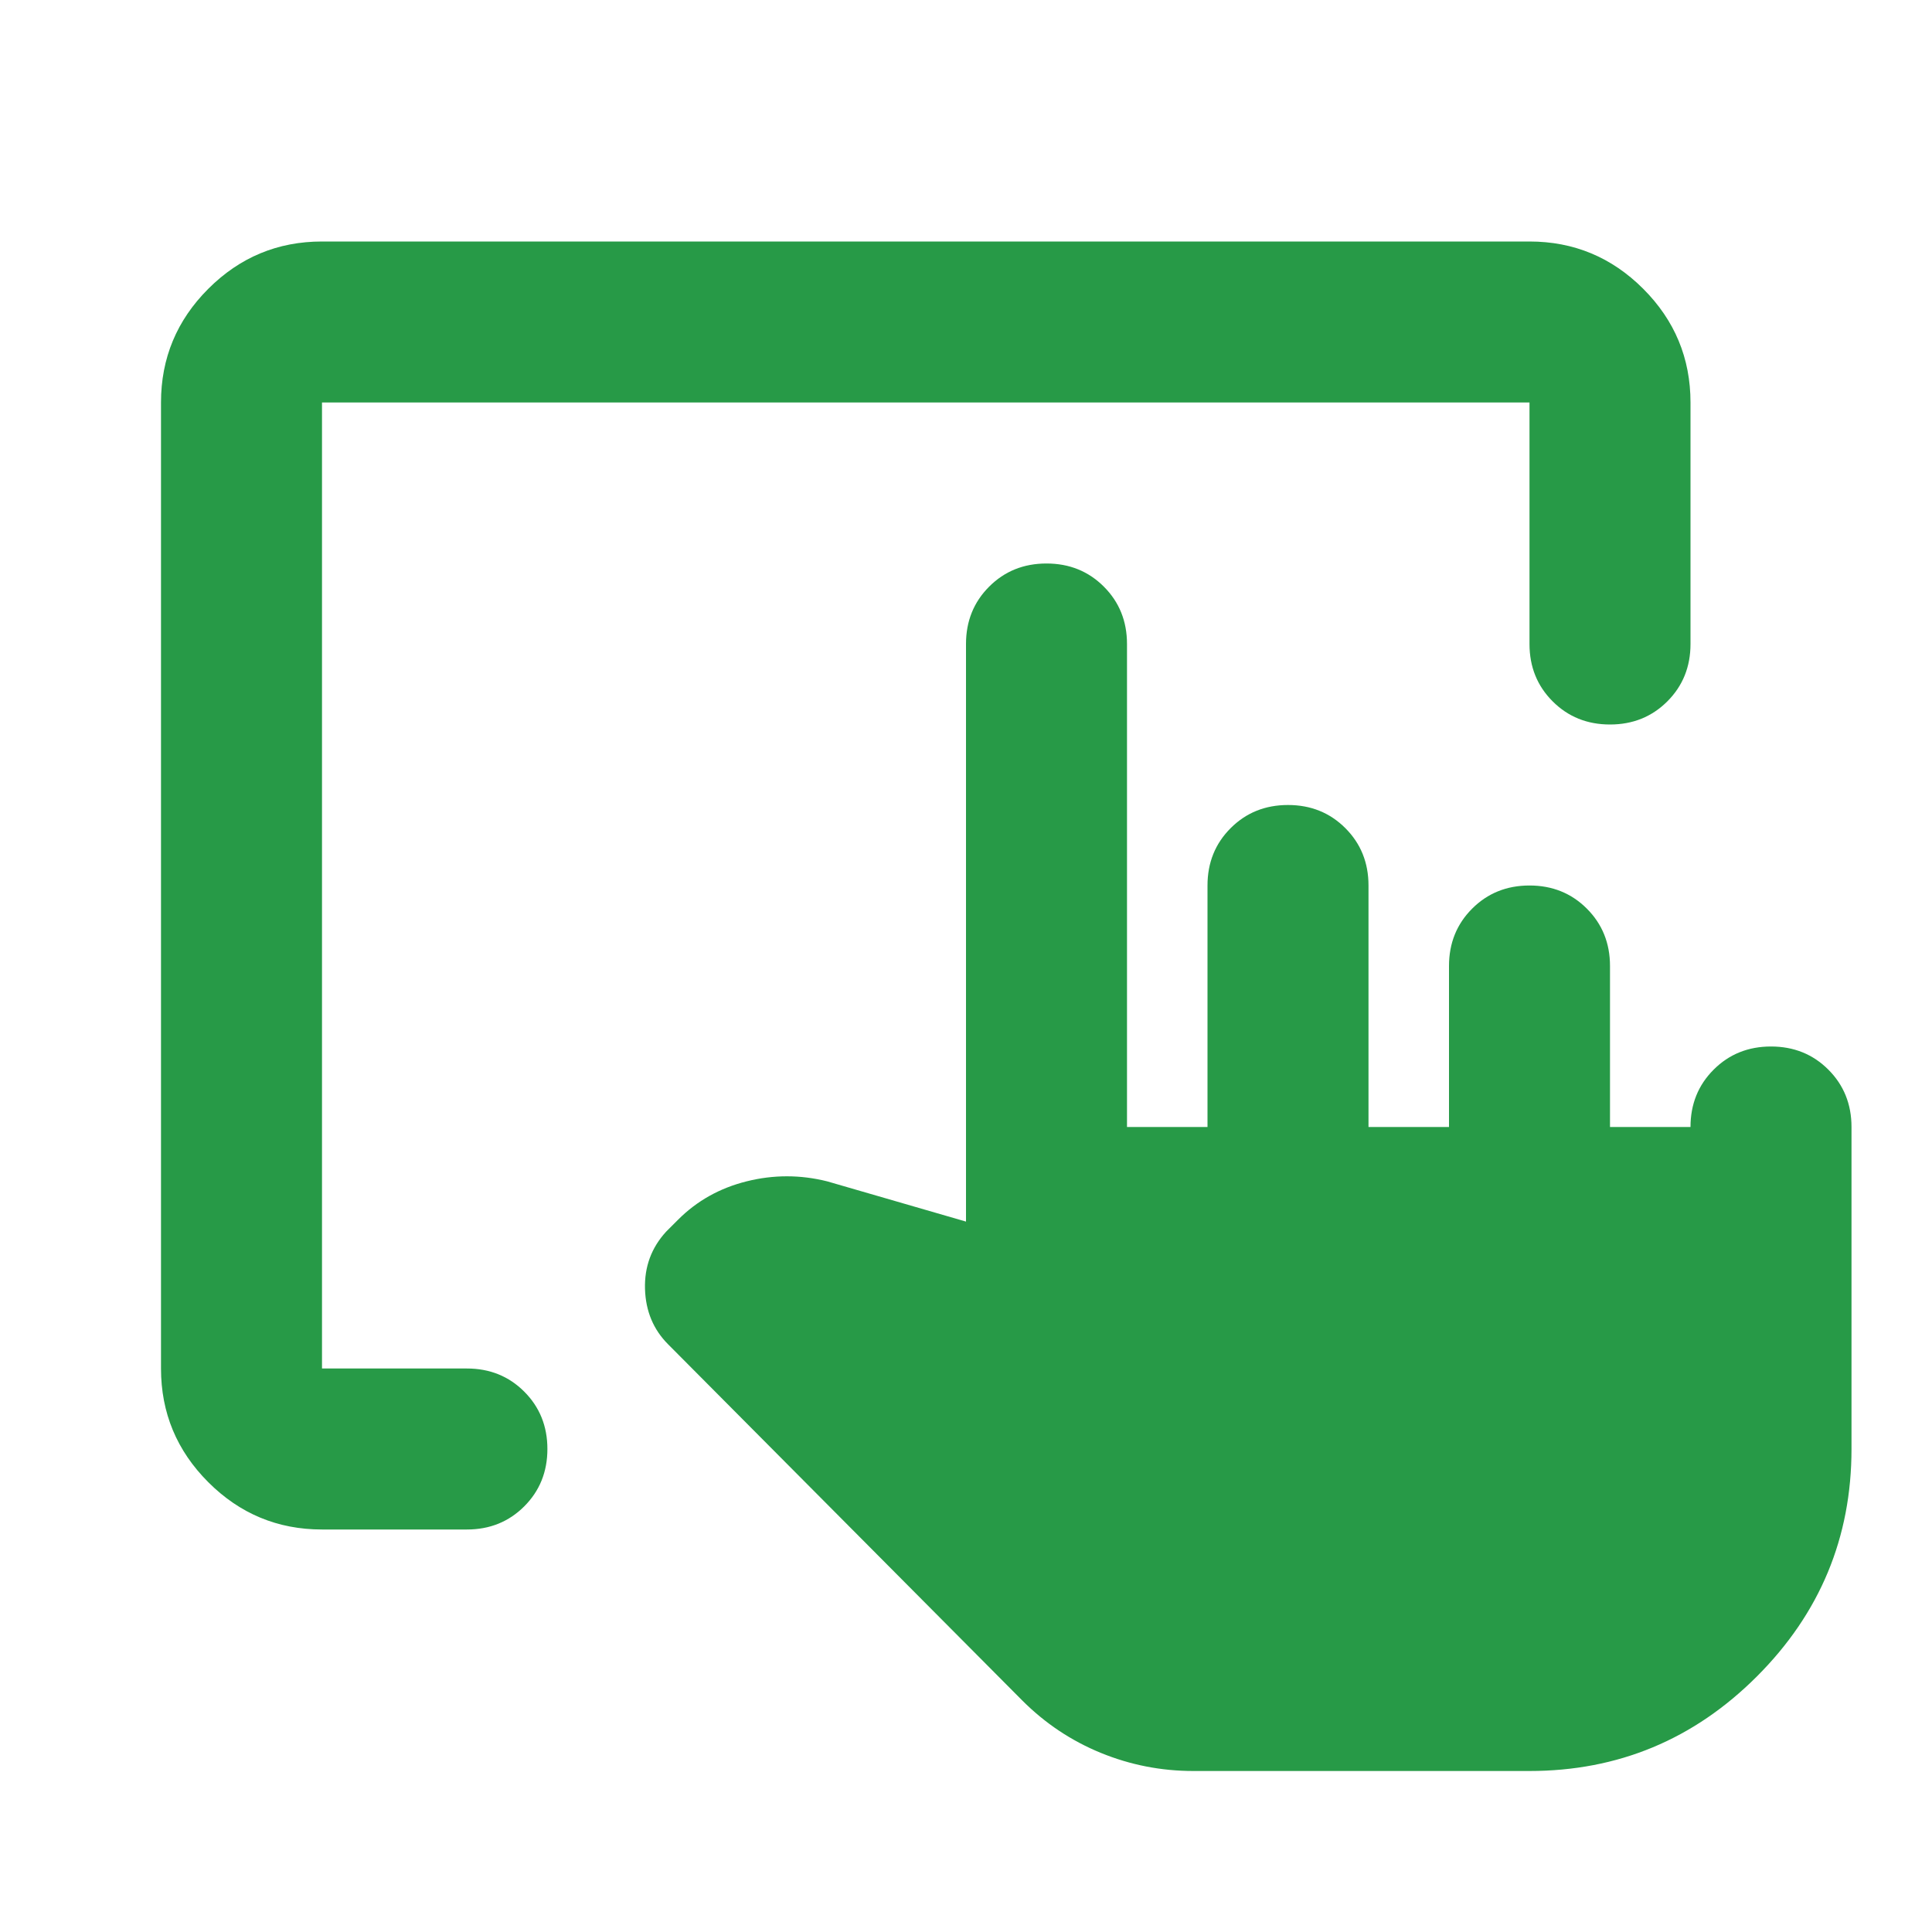 <svg xmlns="http://www.w3.org/2000/svg" height="24px" viewBox="0 -960 960 960" width="24px" fill="#279a47"><path d="M593-80q-24 0-46-9t-39-26L332-292q-11-11-11.5-27.5T331-348l6-6q14-14 34-19t40 0l69 20v-287q0-17 11.5-28.5T520-680q17 0 28.5 11.5T560-640v240h40v-120q0-17 11.5-28.5T640-560q17 0 28.5 11.5T680-520v120h40v-80q0-17 11.5-28.5T760-520q17 0 28.5 11.5T800-480v80h40q0-17 11.5-28.5T880-440q17 0 28.5 11.5T920-400v160q0 66-47 113T760-80H593ZM160-200q-33 0-56.5-23.5T80-280v-480q0-33 23.5-56.5T160-840h600q33 0 56.5 23.5T840-760v120q0 17-11.5 28.5T800-600q-17 0-28.5-11.5T760-640v-120H160v480h72q17 0 28.5 11.5T272-240q0 17-11.5 28.5T232-200h-72Z"/></svg>